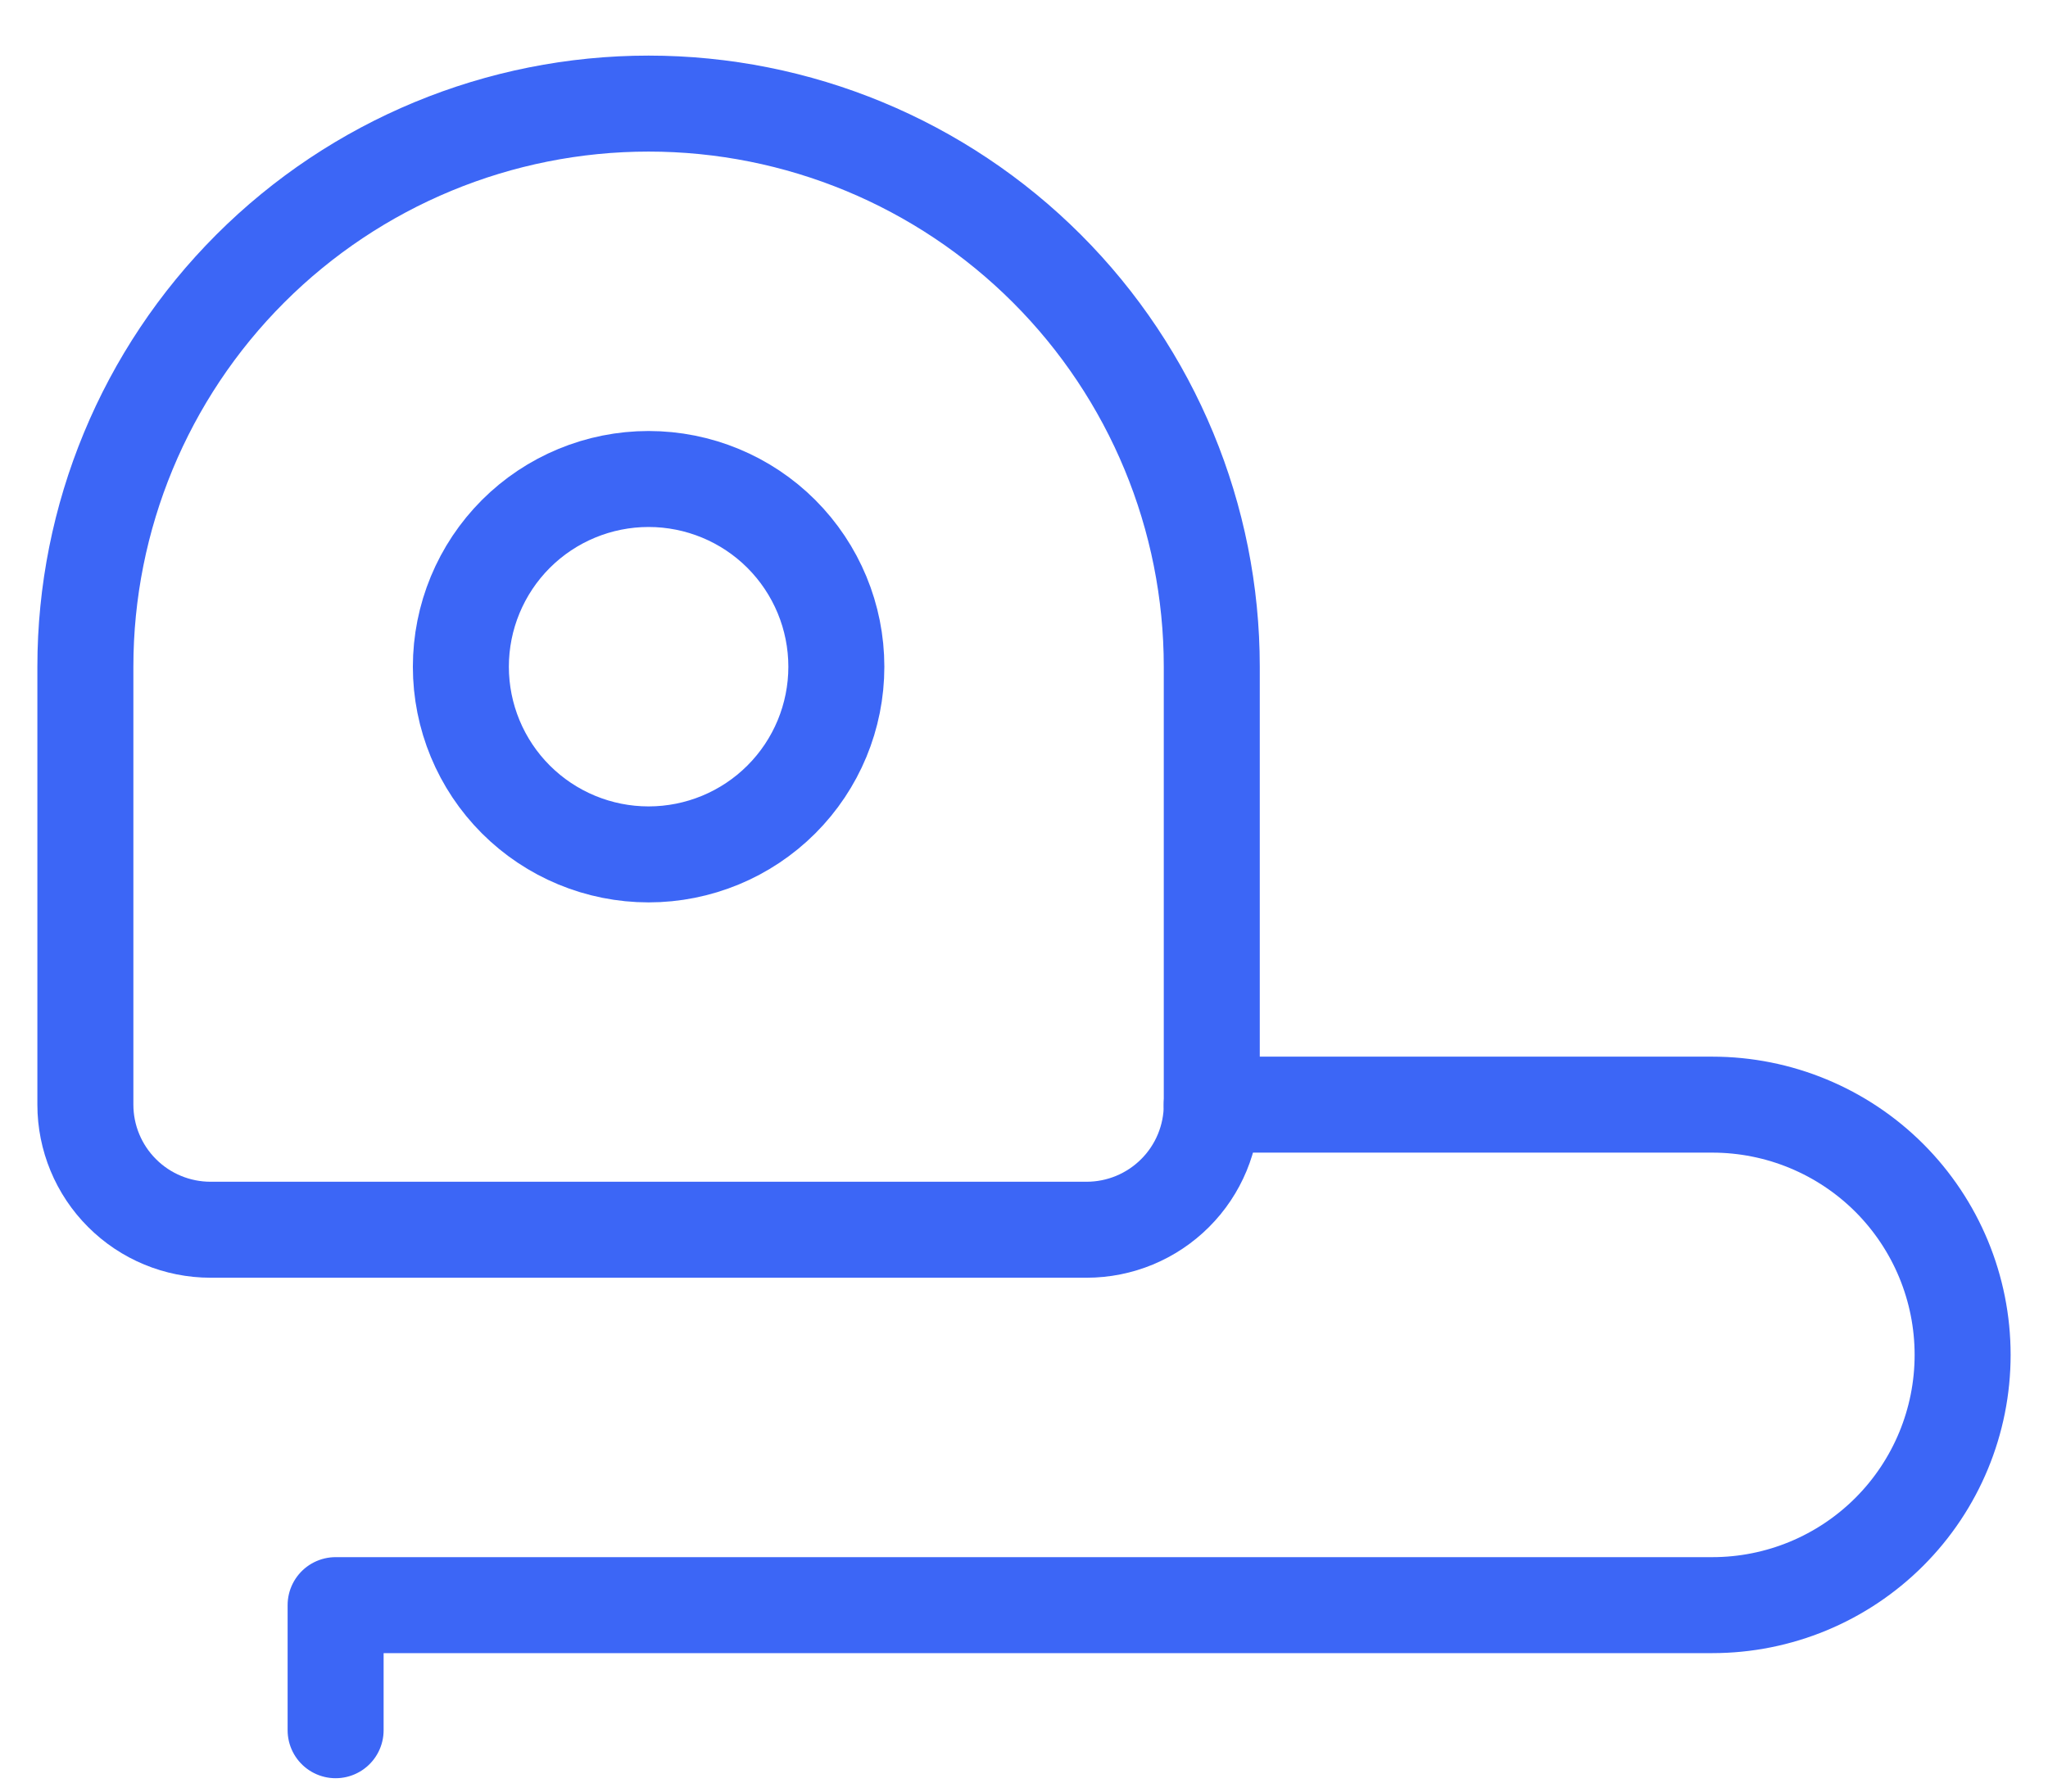 <svg width="32" height="28" viewBox="0 0 32 28" fill="none" xmlns="http://www.w3.org/2000/svg">
<g id="Group">
<path id="Vector" d="M18.934 17.264C18.934 17.782 18.728 18.28 18.361 18.646C17.994 19.013 17.497 19.219 16.978 19.219H3.29C2.771 19.219 2.273 19.013 1.907 18.646C1.54 18.28 1.334 17.782 1.334 17.264V10.419C1.334 8.085 2.261 5.847 3.911 4.197C5.562 2.546 7.8 1.619 10.134 1.619C12.468 1.619 14.706 2.546 16.357 4.197C18.007 5.847 18.934 8.085 18.934 10.419V17.264Z" stroke="#3C66F6" stroke-width="1.5" stroke-linecap="round" stroke-linejoin="round"/>
<path id="Vector_2" d="M18.933 17.264H26.755C27.793 17.264 28.787 17.676 29.521 18.409C30.254 19.143 30.666 20.137 30.666 21.175C30.666 22.212 30.254 23.207 29.521 23.94C28.787 24.674 27.793 25.086 26.755 25.086H5.244V27.041" stroke="#3C66F6" stroke-width="1.5" stroke-linecap="round" stroke-linejoin="round"/>
<path id="Vector_3" d="M7.201 10.42C7.201 11.198 7.51 11.944 8.06 12.494C8.61 13.044 9.357 13.353 10.134 13.353C10.912 13.353 11.659 13.044 12.209 12.494C12.759 11.944 13.068 11.198 13.068 10.42C13.068 9.642 12.759 8.896 12.209 8.345C11.659 7.795 10.912 7.486 10.134 7.486C9.357 7.486 8.61 7.795 8.06 8.345C7.51 8.896 7.201 9.642 7.201 10.42Z" stroke="#3C66F6" stroke-width="1.5" stroke-linecap="round" stroke-linejoin="round"/>
</g>
</svg>
